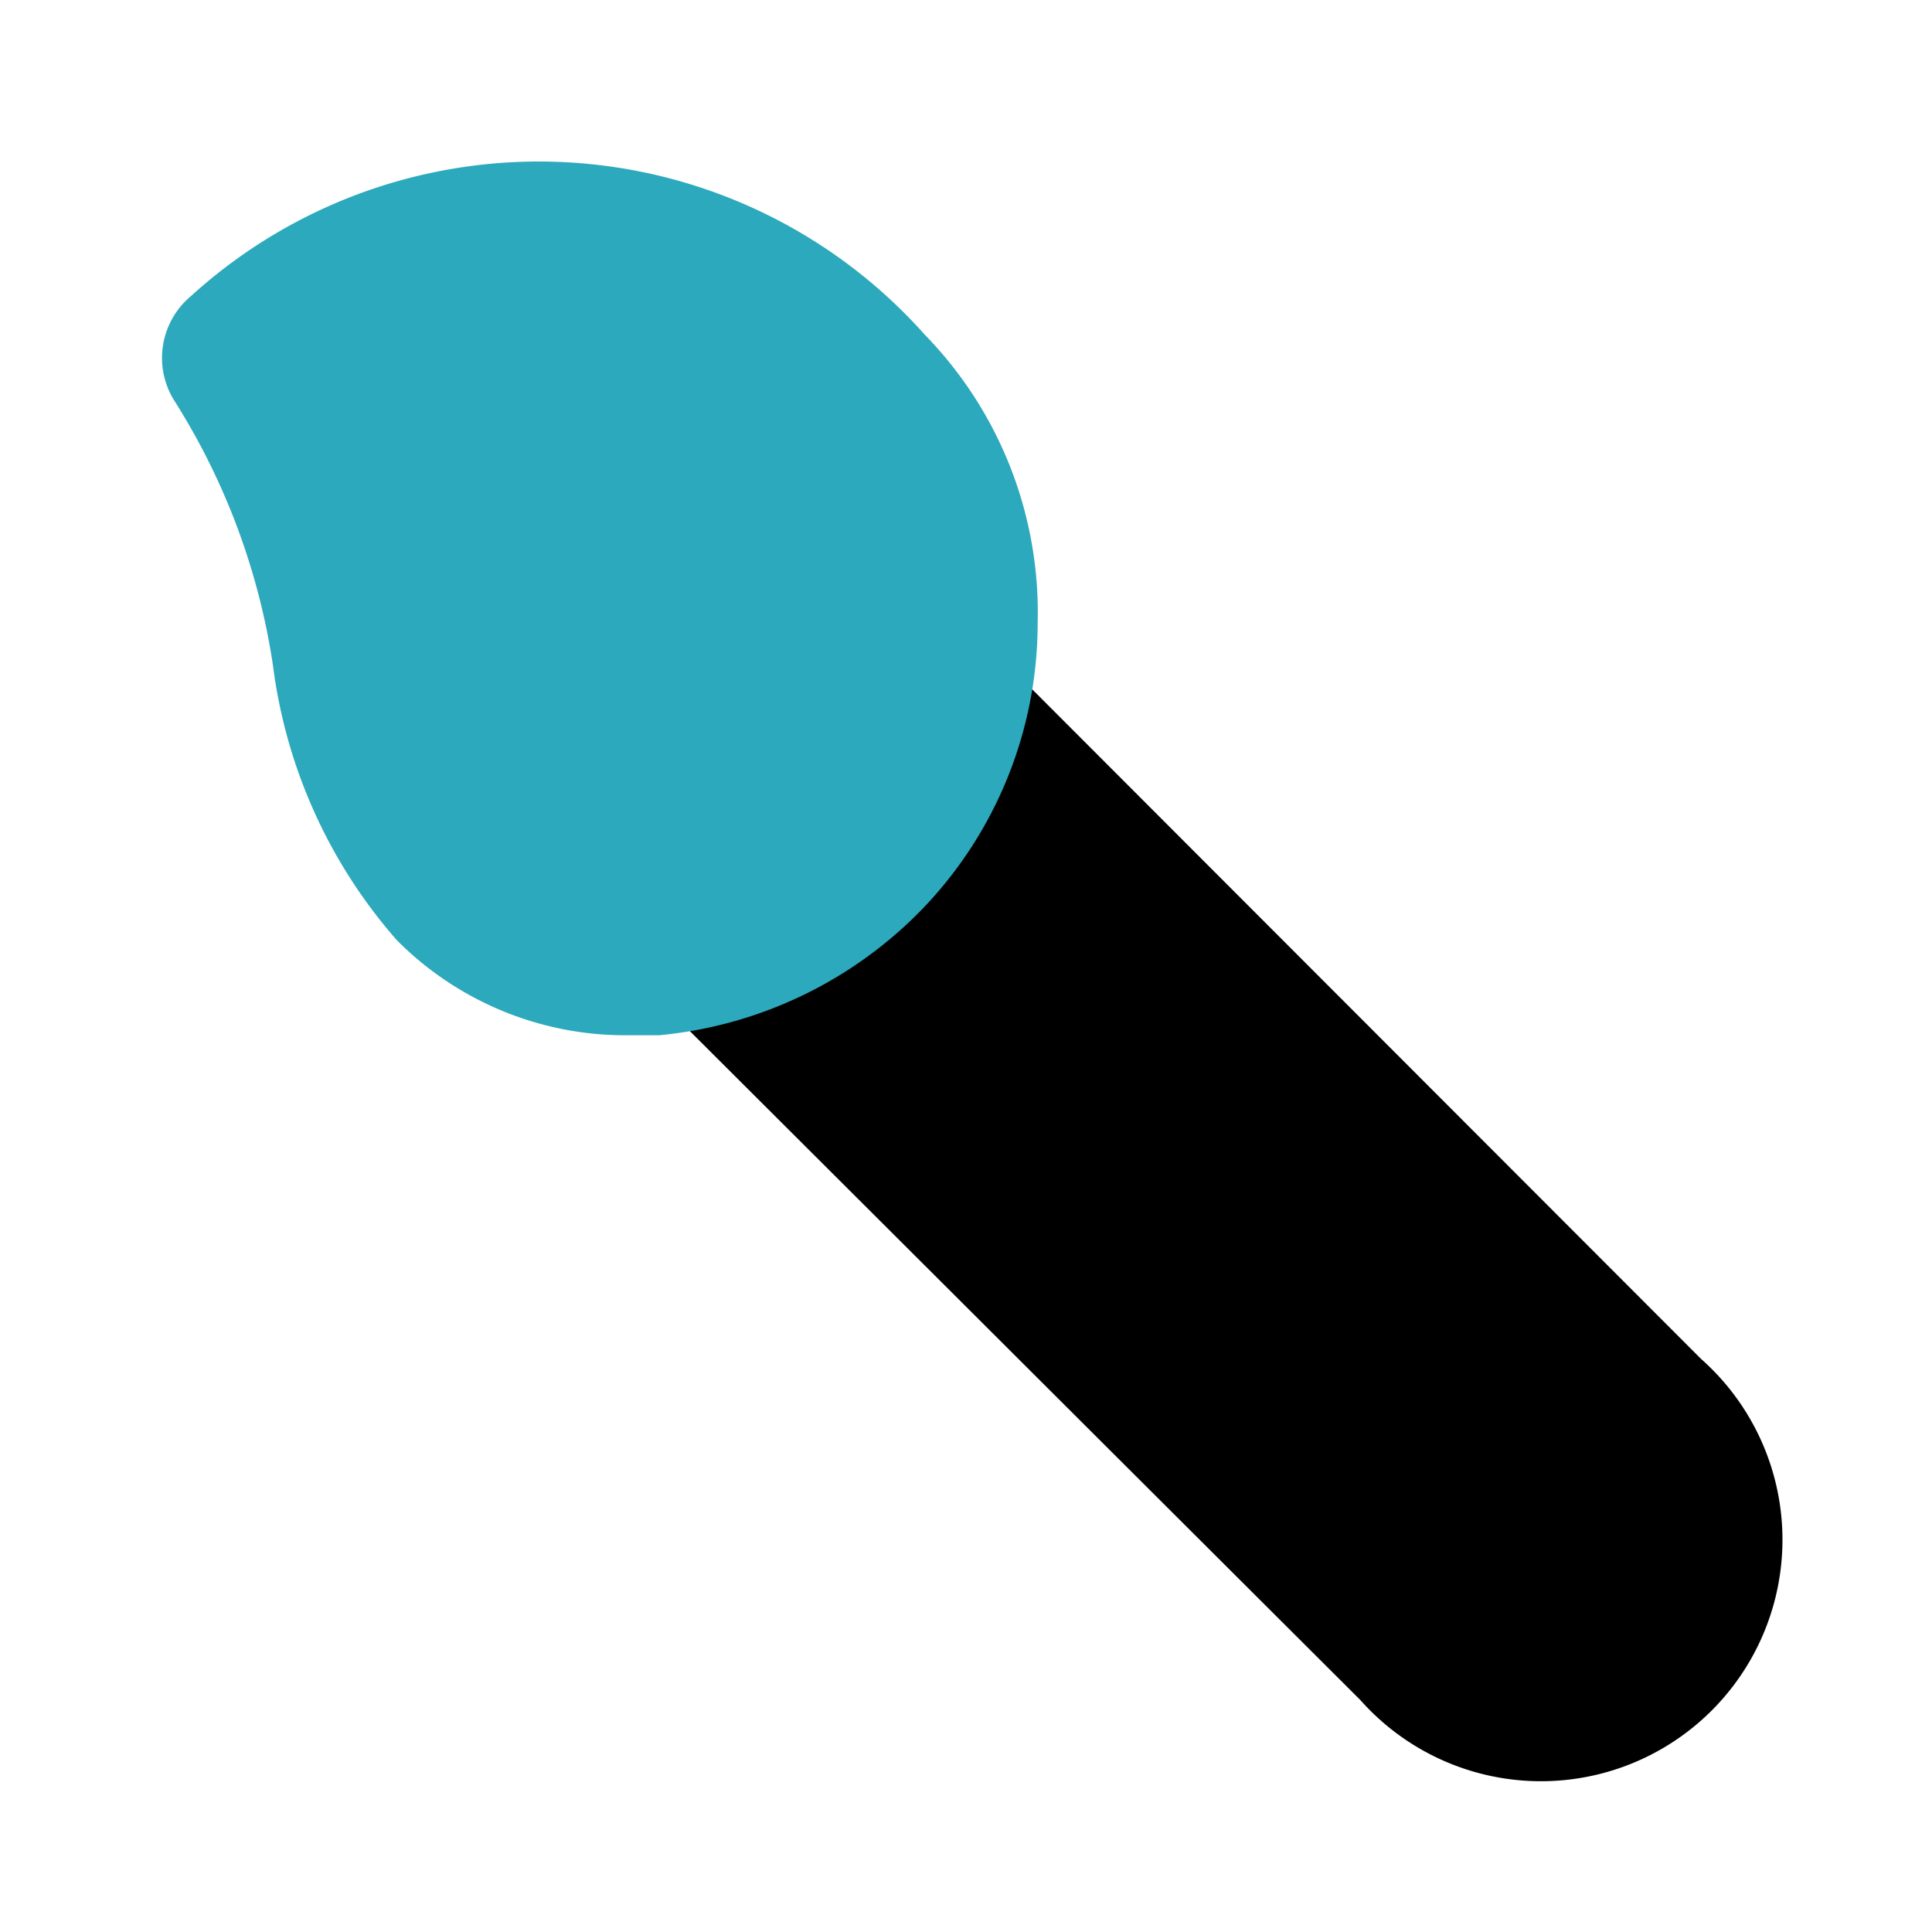 <?xml version="1.0" encoding="utf-8"?>
<svg fill="#000000" width="800px" height="800px" viewBox="0 0 24 24" id="paint-brush-2" data-name="Flat Color" xmlns="http://www.w3.org/2000/svg" class="icon flat-color"><path id="primary" d="M7.91,11.45a1,1,0,0,1,.7-.71A3.24,3.24,0,0,0,10,9.9a3,3,0,0,0,.74-1.27,1,1,0,0,1,.71-.7,1,1,0,0,1,1,.26l8.68,8.69a3,3,0,1,1-4.23,4.24L8.17,12.41A1,1,0,0,1,7.91,11.45Z" style="fill: rgb(0, 0, 0);"></path><path id="secondary" d="M2.37,3.68a6.42,6.42,0,0,1,9.12.48,4.94,4.94,0,0,1,1.4,3.58,5.12,5.12,0,0,1-1.45,3.57,5.23,5.23,0,0,1-3.25,1.55H7.83a4,4,0,0,1-2.9-1.18A6.4,6.4,0,0,1,3.39,8.26,8.5,8.5,0,0,0,2.18,5,1,1,0,0,1,2.37,3.68Z" style="fill: rgb(44, 169, 188);"></path></svg>